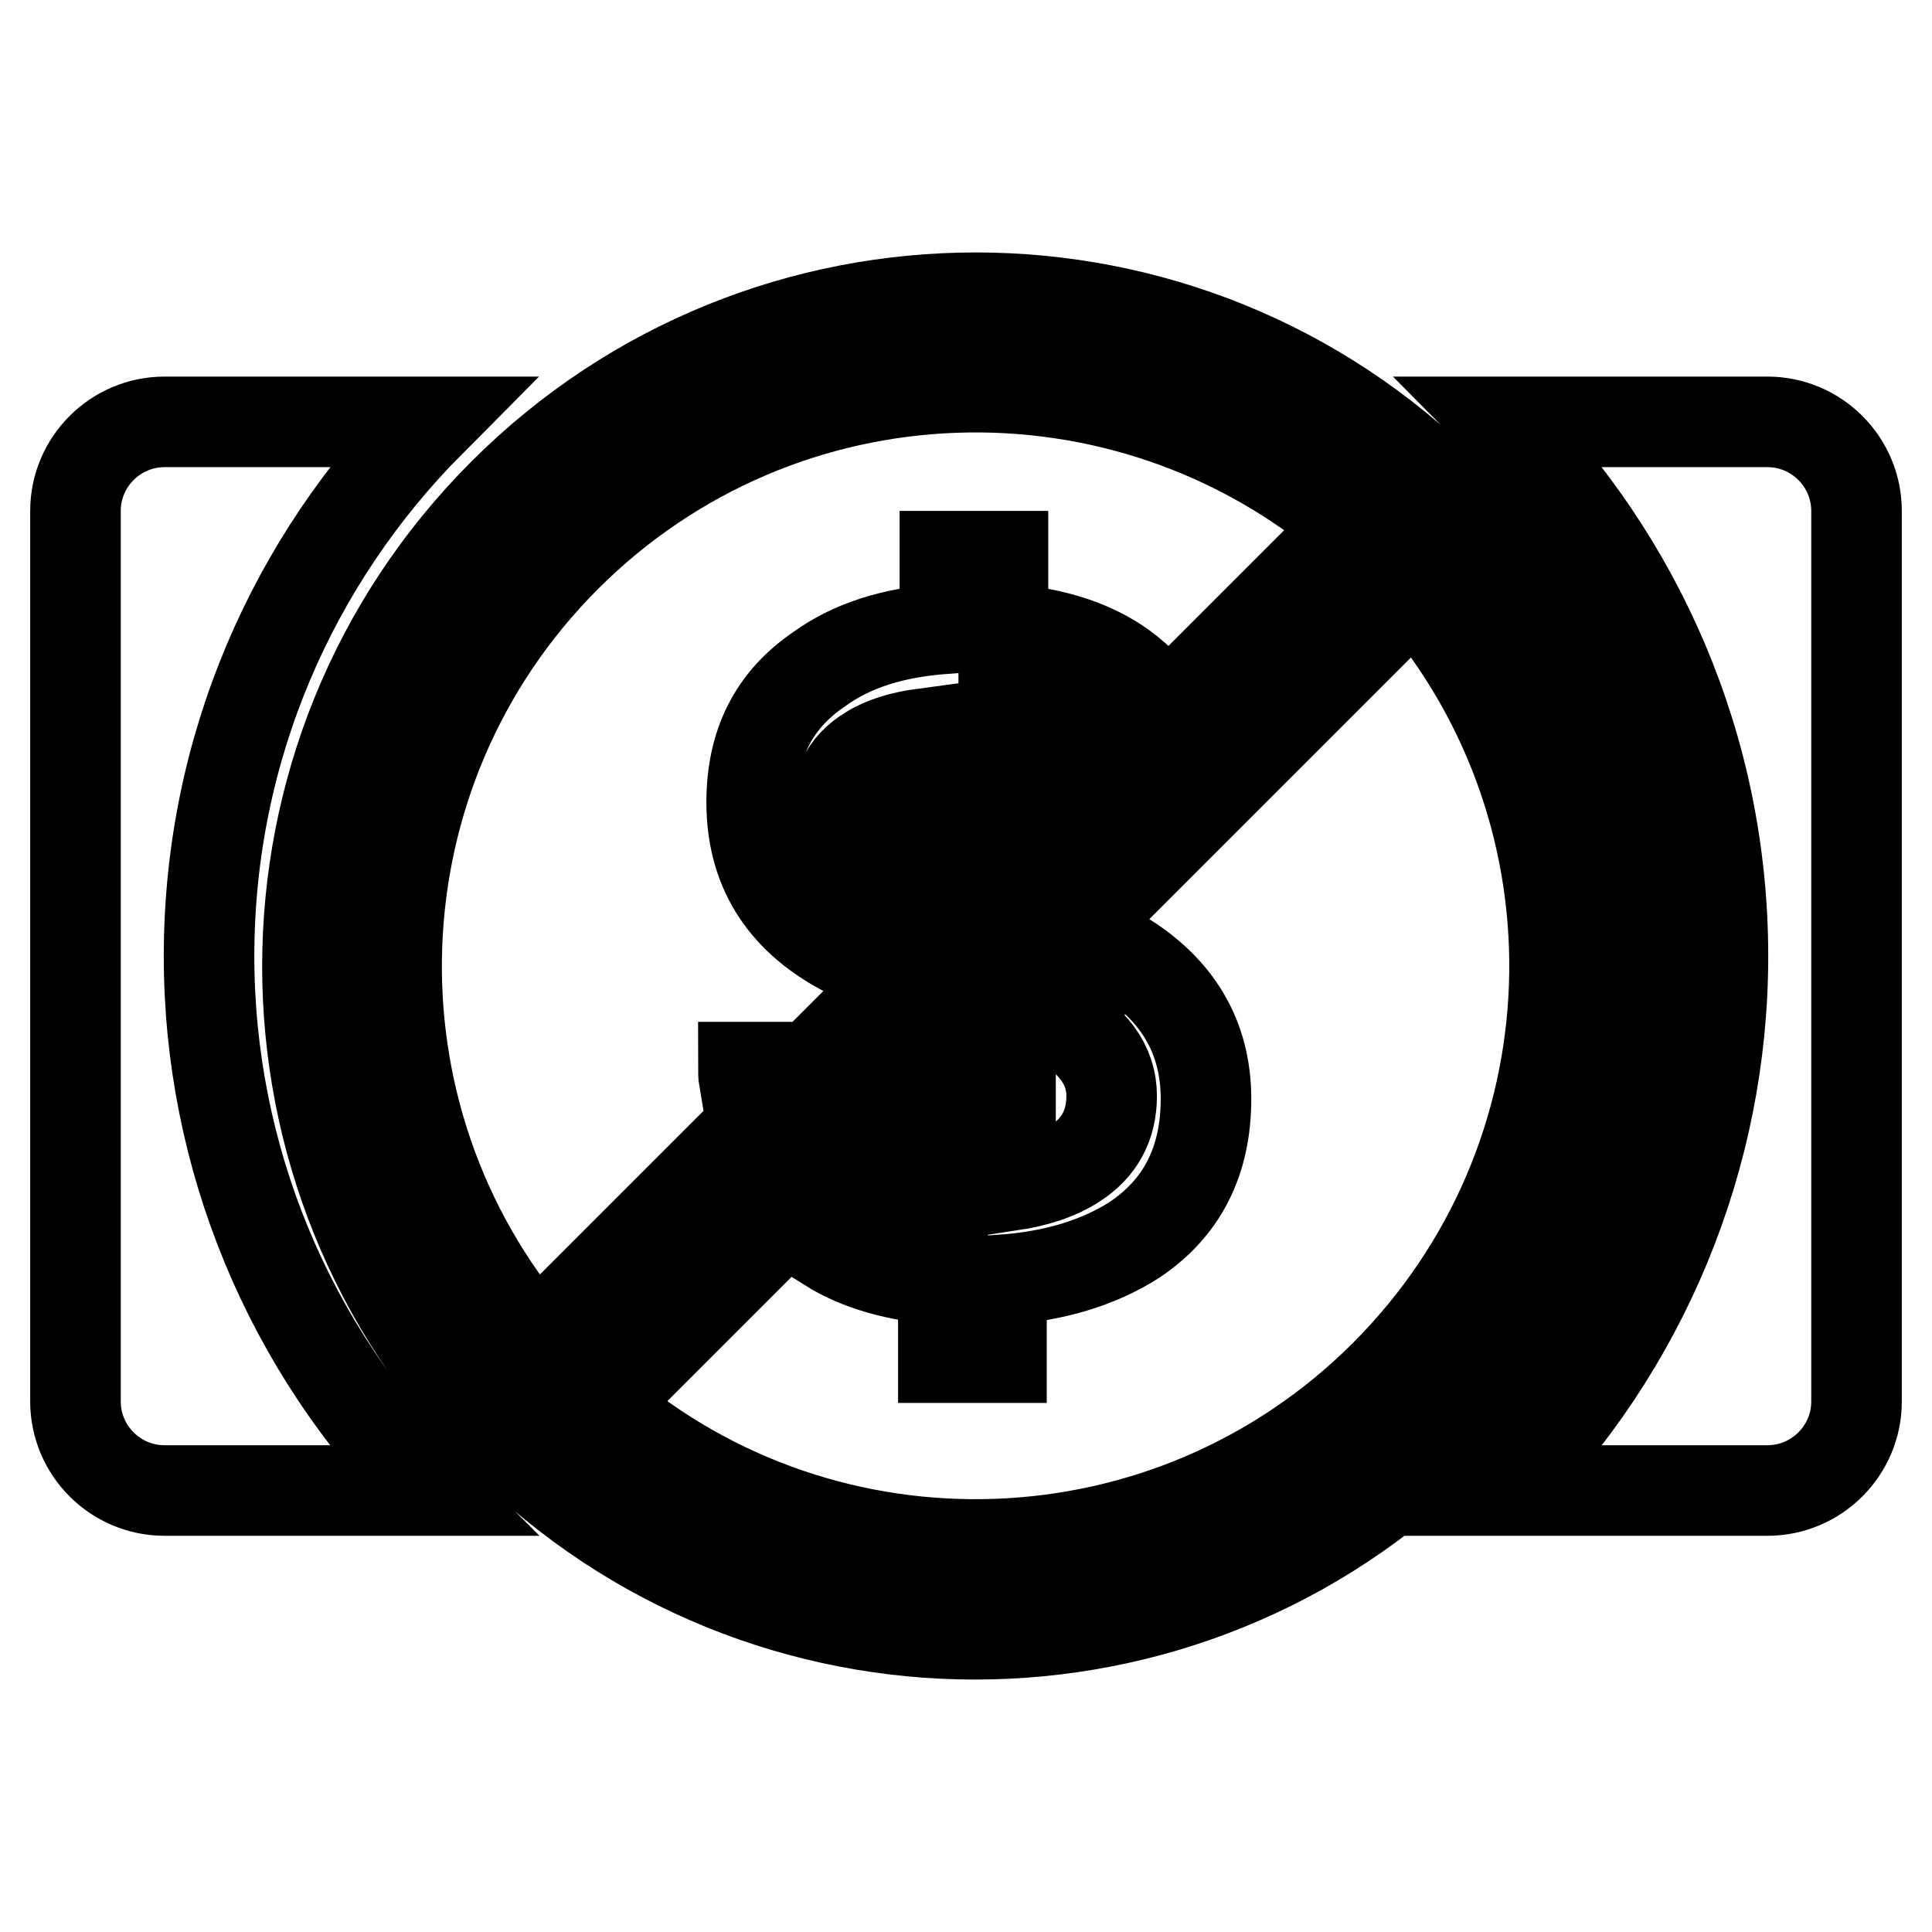 <?xml version="1.0" encoding="utf-8"?>
<!-- Svg Vector Icons : http://www.onlinewebfonts.com/icon -->
<!DOCTYPE svg PUBLIC "-//W3C//DTD SVG 1.1//EN" "http://www.w3.org/Graphics/SVG/1.1/DTD/svg11.dtd">
<svg version="1.1" xmlns="http://www.w3.org/2000/svg" xmlns:xlink="http://www.w3.org/1999/xlink" x="0px" y="0px" viewBox="0 0 256 256" enable-background="new 0 0 256 256" xml:space="preserve">
<g> <path stroke-width="12" fill-opacity="0" stroke="#000000"  d="M121.8,120l-7,7l-3.1-1.1c-8.2-4.4-12.1-11-12.1-19.6c0-7.7,2.9-13.5,8.9-17.6c4.4-3.2,9.9-4.9,16.7-5.4 v-9.6h7.7v9.6c7,0.5,12.6,2.4,16.7,5.7c0.6,0.5,1.2,1,1.8,1.6l-9,9c-0.7-0.9-1.5-1.8-2.4-2.4c-1.8-1.3-4.1-2.1-7-2.5v14.3 l-10.6,10.6V97.2c-3,0.4-5.5,1.2-7.2,2.3c-3.2,1.9-4.7,5-4.7,9.3C110.3,113.3,114.1,117,121.8,120L121.8,120z M133.9,141.2v15.9 c3.3-0.5,6.2-1.4,8.5-2.9c3.3-2.1,4.9-5.1,4.9-9c0-4.1-2.5-7.5-7.4-10.1l8.6-8.6c7.5,4.5,11.3,10.9,11.3,19.1 c0,8.3-3.2,14.5-9.5,18.7c-4.7,3-10.5,4.8-17.6,5.3v10.3h-7.7v-10.3c-6.2-0.5-11.2-1.9-15.2-4.4l9-9c1.7,0.9,3.7,1.5,6.1,1.9v-8 L133.9,141.2z M98.6,143.1c-0.1-0.6-0.1-1.1-0.1-1.7h1.8L98.6,143.1z M79.4,186.2c30.1,25.9,75.6,24.5,104.1-4 c28.6-28.6,29.9-74,4-104.1L79.4,186.2L79.4,186.2z M71,177.9L179.2,69.7C149,43.9,103.6,45.2,75,73.8 C46.5,102.3,45.1,147.8,71,177.9L71,177.9z M191.8,190.6c-34.6,34.6-90.6,34.6-125.2,0C32.1,156,32.1,100,66.7,65.4 c34.6-34.6,90.6-34.6,125.2,0C226.4,100,226.4,156,191.8,190.6z M57,55.9H21.8c-6.5,0-11.8,5.3-11.8,11.8l0,0v118 c0,6.5,5.3,11.8,11.8,11.8H57c-18.8-18.8-29.3-44.3-29.3-70.8C27.7,99.1,38.9,74.1,57,55.9z M199,55.9h35.2 c6.5,0,11.8,5.3,11.8,11.8l0,0v118c0,6.5-5.3,11.8-11.8,11.8l0,0H199c18.8-18.8,29.3-44.3,29.3-70.8 C228.3,99.1,217.1,74.1,199,55.9z"/></g>
</svg>